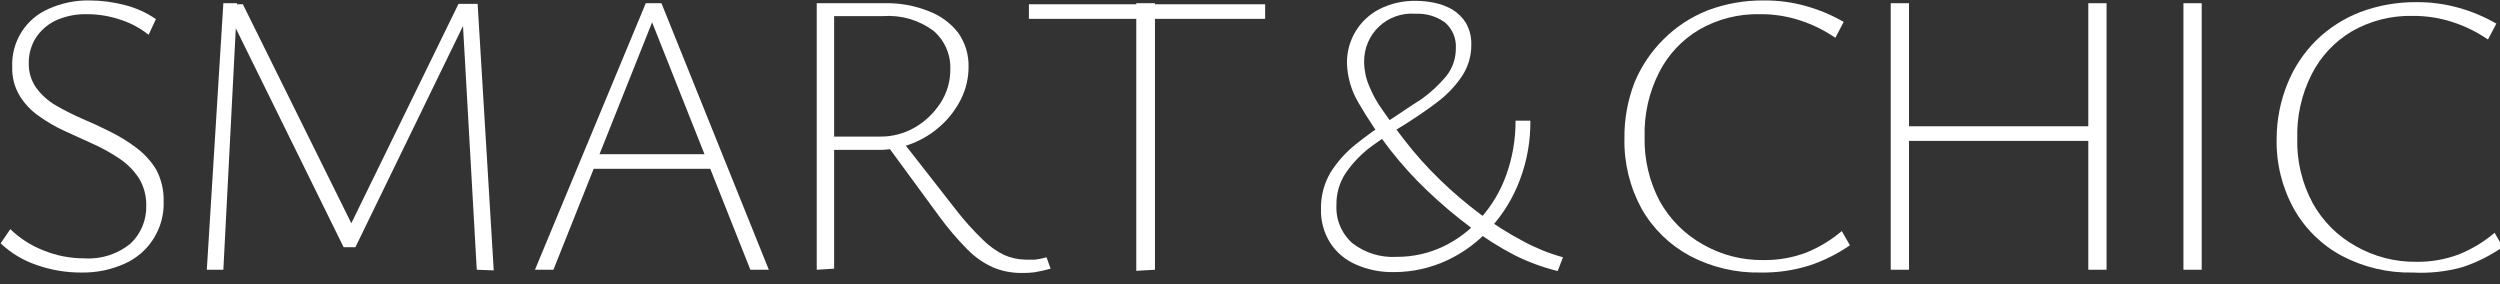 <svg width="220" height="25" viewBox="0 0 220 25" fill="none" xmlns="http://www.w3.org/2000/svg">
<rect x="0" y="0" width="220" height="25" fill="#333333" stroke="none"/>
<g clip-path="url(#clip0_5_13)">
<path d="M12.87 18.105C12.89 17.254 12.667 16.415 12.227 15.686C11.78 15.006 11.202 14.421 10.527 13.966C9.795 13.474 9.024 13.044 8.221 12.681L5.688 11.528C4.878 11.157 4.106 10.708 3.383 10.186C2.712 9.715 2.146 9.11 1.72 8.41C1.267 7.645 1.044 6.766 1.077 5.878C1.032 4.802 1.315 3.737 1.889 2.826C2.463 1.915 3.3 1.199 4.29 0.775C5.43 0.263 6.669 0.011 7.918 0.038C8.965 0.046 10.006 0.186 11.018 0.454C11.984 0.7 12.899 1.116 13.72 1.682L13.078 3.062C12.344 2.478 11.512 2.03 10.621 1.739C9.666 1.414 8.663 1.248 7.654 1.247C6.683 1.224 5.719 1.424 4.838 1.833C4.134 2.182 3.539 2.719 3.118 3.383C2.723 4.038 2.52 4.791 2.532 5.556C2.51 6.325 2.736 7.08 3.175 7.711C3.626 8.329 4.199 8.85 4.857 9.242C5.614 9.684 6.397 10.081 7.2 10.432C8.051 10.791 8.901 11.188 9.733 11.604C10.537 12.005 11.303 12.479 12.02 13.021C12.706 13.538 13.29 14.179 13.739 14.911C14.196 15.771 14.424 16.735 14.401 17.708C14.443 18.864 14.138 20.005 13.525 20.985C12.912 21.966 12.019 22.74 10.961 23.208C9.773 23.739 8.483 24.004 7.181 23.983C5.816 23.992 4.46 23.762 3.175 23.302C2.012 22.903 0.948 22.259 0.057 21.412L0.907 20.165C1.758 20.989 2.768 21.632 3.874 22.055C5.004 22.508 6.21 22.739 7.427 22.735C8.898 22.832 10.351 22.366 11.49 21.431C11.941 21.005 12.296 20.488 12.534 19.915C12.772 19.342 12.886 18.725 12.87 18.105Z" fill="white"/>
<path d="M18.2 23.737L19.655 0.283H20.864L19.655 23.737H18.2ZM41.955 23.737L40.67 0.964H41.388L31.277 21.752H30.238L20.259 1.493V0.378H21.374L31.202 20.222H30.635L40.349 0.34H42.031L43.448 23.794L41.955 23.737Z" fill="white"/>
<path d="M66.032 23.737L57.093 1.228H57.679L48.702 23.737H47.077L56.828 0.283H58.208L67.657 23.737H66.032ZM51.367 14.854L51.82 13.569H62.649L63.292 14.854H51.367Z" fill="white"/>
<path d="M71.872 23.737V0.283H77.863C79.202 0.254 80.533 0.498 81.775 1.002C82.781 1.387 83.664 2.041 84.326 2.891C84.943 3.77 85.261 4.823 85.233 5.896C85.234 6.874 85.008 7.838 84.572 8.712C84.137 9.591 83.541 10.38 82.814 11.037C82.075 11.717 81.216 12.255 80.282 12.624C79.332 13.002 78.318 13.195 77.296 13.191H72.514V12.02H77.466C78.526 12.028 79.57 11.754 80.49 11.226C81.405 10.697 82.182 9.959 82.757 9.071C83.334 8.19 83.637 7.157 83.627 6.104C83.652 5.457 83.529 4.812 83.267 4.219C83.005 3.626 82.611 3.101 82.115 2.684C80.843 1.753 79.283 1.305 77.712 1.417H73.403V23.642L71.872 23.737ZM89.901 24.02C89.039 24.029 88.183 23.862 87.388 23.529C86.547 23.151 85.784 22.619 85.139 21.96C84.258 21.069 83.444 20.115 82.701 19.107L78.071 12.794L79.356 12.36L84.156 18.502C84.863 19.412 85.633 20.271 86.462 21.072C87.013 21.625 87.652 22.085 88.352 22.433C88.947 22.697 89.59 22.838 90.241 22.849H91.092C91.43 22.805 91.765 22.735 92.094 22.641L92.453 23.642C91.98 23.777 91.501 23.884 91.016 23.963C90.647 24.011 90.274 24.03 89.901 24.02Z" fill="white"/>
<path d="M90.544 1.663V0.378H111.332V1.663H90.544ZM99.993 23.831V0.283H101.637V23.737L99.993 23.831Z" fill="white"/>
<path d="M122.691 23.945C121.52 23.972 120.359 23.74 119.289 23.264C118.377 22.865 117.602 22.208 117.059 21.375C116.495 20.476 116.212 19.43 116.246 18.37C116.226 17.241 116.521 16.128 117.097 15.157C117.693 14.221 118.44 13.391 119.308 12.7C120.226 11.96 121.185 11.273 122.18 10.64C123.182 9.997 124.07 9.355 125.053 8.75C125.875 8.169 126.619 7.483 127.264 6.709C127.825 6.007 128.125 5.132 128.115 4.233C128.139 3.811 128.066 3.389 127.902 3C127.738 2.61 127.488 2.263 127.17 1.984C126.409 1.433 125.481 1.159 124.543 1.21C123.963 1.165 123.38 1.241 122.832 1.435C122.284 1.628 121.782 1.934 121.358 2.332C120.935 2.731 120.599 3.213 120.373 3.749C120.147 4.285 120.035 4.862 120.045 5.443C120.046 6.15 120.187 6.85 120.461 7.503C120.769 8.282 121.175 9.019 121.67 9.695C122.199 10.47 122.823 11.339 123.56 12.284C124.518 13.531 125.567 14.706 126.697 15.799C127.826 16.897 129.026 17.919 130.288 18.861C131.484 19.751 132.748 20.547 134.068 21.242C135.17 21.839 136.337 22.308 137.545 22.641L137.073 23.85C135.758 23.527 134.484 23.058 133.274 22.452C131.915 21.745 130.619 20.923 129.4 19.995C128.078 19.005 126.816 17.939 125.62 16.801C124.429 15.668 123.324 14.449 122.313 13.153C121.301 11.851 120.379 10.481 119.553 9.053C118.915 7.989 118.563 6.778 118.533 5.537C118.524 4.565 118.784 3.609 119.284 2.775C119.784 1.941 120.505 1.262 121.368 0.813C122.38 0.3 123.503 0.046 124.637 0.076C125.171 0.08 125.702 0.137 126.225 0.246C126.776 0.356 127.305 0.554 127.793 0.832C128.285 1.127 128.699 1.535 129.003 2.022C129.328 2.598 129.491 3.251 129.475 3.912C129.49 4.922 129.193 5.912 128.625 6.747C128.022 7.629 127.275 8.402 126.414 9.034C125.507 9.733 124.524 10.375 123.522 11.018C122.533 11.598 121.574 12.229 120.65 12.908C119.802 13.542 119.062 14.307 118.457 15.176C117.882 16.021 117.584 17.026 117.607 18.048C117.573 18.68 117.683 19.311 117.929 19.893C118.174 20.476 118.549 20.995 119.024 21.412C120.136 22.266 121.518 22.689 122.917 22.603C124.329 22.609 125.724 22.299 127 21.696C128.269 21.087 129.401 20.226 130.326 19.163C131.305 18.058 132.062 16.775 132.556 15.384C133.102 13.856 133.377 12.244 133.368 10.621H134.672C134.692 12.402 134.378 14.171 133.746 15.837C133.165 17.392 132.292 18.822 131.176 20.052C130.122 21.243 128.836 22.208 127.396 22.886C125.924 23.579 124.318 23.941 122.691 23.945Z" fill="white"/>
<path d="M154.932 23.982C152.761 24.029 150.615 23.522 148.695 22.508C146.924 21.553 145.457 20.119 144.462 18.369C143.428 16.477 142.907 14.346 142.95 12.19C142.929 10.504 143.231 8.83 143.838 7.257C144.426 5.843 145.287 4.559 146.371 3.477C147.484 2.361 148.816 1.486 150.283 0.907C151.854 0.32 153.519 0.026 155.196 0.038C156.474 0.026 157.747 0.198 158.976 0.548C160.119 0.87 161.217 1.334 162.246 1.928L161.509 3.326C160.554 2.67 159.51 2.155 158.409 1.795C157.269 1.423 156.075 1.238 154.875 1.247C153.002 1.205 151.152 1.675 149.527 2.608C148.012 3.505 146.786 4.816 145.993 6.388C145.104 8.142 144.669 10.091 144.726 12.057C144.68 14.031 145.142 15.983 146.068 17.727C146.956 19.311 148.264 20.619 149.848 21.507C151.469 22.436 153.309 22.913 155.177 22.886C156.468 22.905 157.75 22.681 158.957 22.225C160.089 21.763 161.142 21.125 162.076 20.335L162.794 21.582C161.7 22.341 160.504 22.94 159.241 23.359C157.847 23.797 156.392 24.008 154.932 23.982Z" fill="white"/>
<path d="M166.384 23.737V0.283H167.991V23.737H166.384ZM166.97 12.398V11.112H184.848V12.398H166.97ZM183.771 23.737V0.283H185.377V23.737H183.771Z" fill="white"/>
<path d="M192.143 23.737V0.283H193.75V23.737H192.143Z" fill="white"/>
<path d="M212.308 23.983C210.138 24.029 207.991 23.522 206.072 22.508C204.302 21.558 202.84 20.122 201.857 18.37C200.814 16.48 200.292 14.347 200.345 12.19C200.35 10.524 200.677 8.874 201.309 7.333C201.884 5.916 202.739 4.631 203.823 3.553C204.938 2.466 206.262 1.617 207.716 1.058C209.287 0.471 210.952 0.177 212.629 0.189C213.907 0.177 215.18 0.349 216.409 0.699C217.552 1.021 218.65 1.485 219.679 2.079L218.942 3.477C217.987 2.822 216.943 2.306 215.842 1.947C214.702 1.574 213.508 1.389 212.308 1.399C210.435 1.356 208.585 1.827 206.96 2.759C205.445 3.656 204.219 4.968 203.426 6.539C202.537 8.294 202.102 10.243 202.159 12.209C202.111 14.185 202.58 16.139 203.52 17.878C204.4 19.468 205.71 20.778 207.3 21.658C208.922 22.585 210.762 23.061 212.629 23.038C213.92 23.058 215.202 22.834 216.409 22.376C217.541 21.914 218.594 21.276 219.527 20.486L220.246 21.733C219.152 22.493 217.956 23.091 216.693 23.51C215.267 23.905 213.786 24.065 212.308 23.983Z" fill="white"/>
</g>
<defs>
<clipPath id="clip0_5_13">
<rect width="220" height="24.039" fill="white"/>
</clipPath>
</defs>
</svg>
